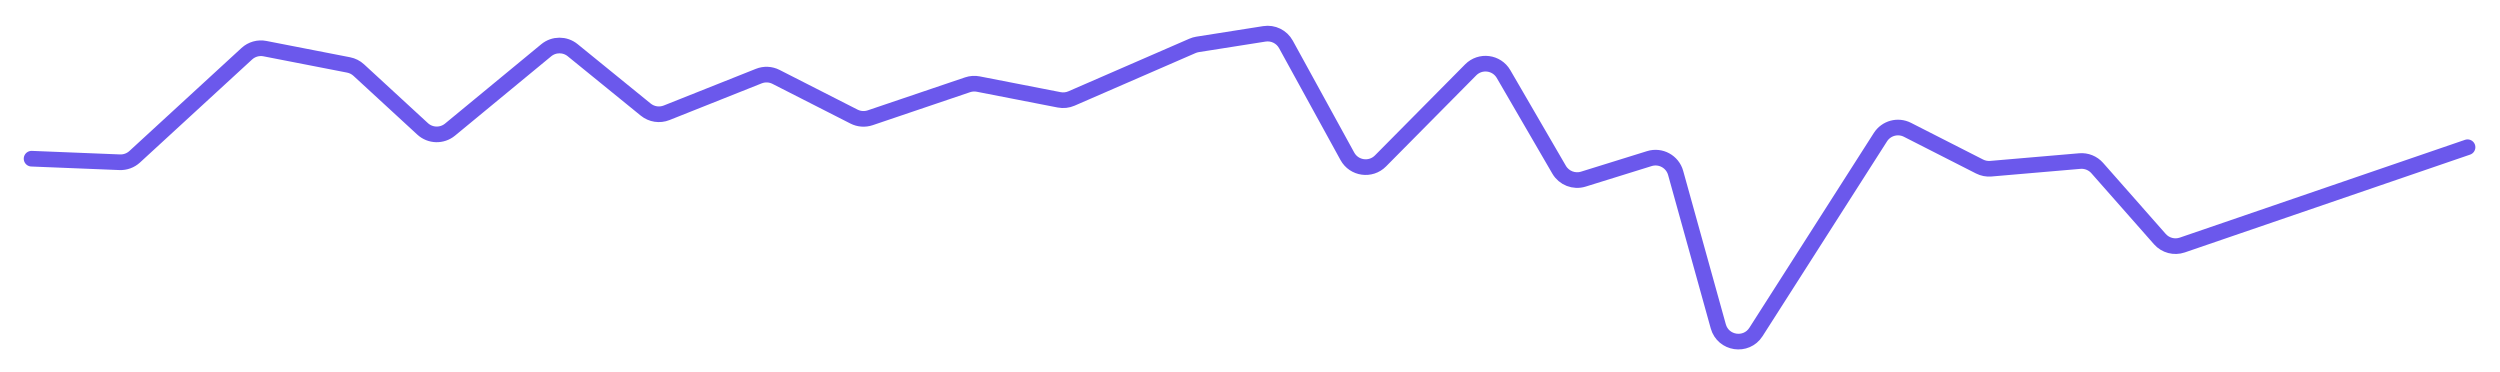 <?xml version="1.0" encoding="utf-8"?>
<svg xmlns="http://www.w3.org/2000/svg" fill="none" height="100%" overflow="visible" preserveAspectRatio="none" style="display: block;" viewBox="0 0 396 59" width="100%">
<g filter="url(#filter0_d_0_3450)" id="Line 93">
<path d="M5 25.138L18.965 25.7C19.839 25.735 20.69 25.422 21.334 24.831L39.094 8.512C39.867 7.802 40.932 7.501 41.962 7.702L55.219 10.287C55.82 10.404 56.376 10.685 56.825 11.099L66.942 20.413C68.156 21.531 70.009 21.581 71.283 20.531L86.521 7.964C87.735 6.962 89.486 6.956 90.708 7.949L102.285 17.36C103.215 18.115 104.479 18.308 105.592 17.866L120.198 12.052C121.081 11.701 122.072 11.747 122.919 12.178L135.28 18.47C136.073 18.873 136.996 18.94 137.839 18.655L153.266 13.429C153.81 13.245 154.394 13.206 154.958 13.316L167.773 15.814C168.43 15.942 169.11 15.868 169.724 15.601L188.889 7.267C189.145 7.156 189.415 7.077 189.691 7.033L200.28 5.362C201.656 5.145 203.021 5.814 203.692 7.036L213.423 24.758C214.486 26.694 217.113 27.062 218.668 25.492L232.956 11.066C234.487 9.52 237.068 9.85 238.161 11.731L246.961 26.878C247.735 28.211 249.327 28.831 250.799 28.374L261.257 25.123C263.038 24.569 264.923 25.597 265.422 27.393L272.175 51.691C272.941 54.445 276.605 54.994 278.144 52.585L297.858 21.728C298.773 20.295 300.626 19.791 302.142 20.562L313.563 26.375C314.113 26.655 314.731 26.776 315.345 26.723L329.44 25.512C330.484 25.422 331.509 25.833 332.202 26.619L342.122 37.871C343.006 38.874 344.407 39.245 345.672 38.812L390.86 23.321" stroke="#6B58EC" stroke-linecap="round" stroke-width="2.478"/>
</g>
<defs>
<filter color-interpolation-filters="sRGB" filterUnits="userSpaceOnUse" height="57.878" id="filter0_d_0_3450" width="394.948" x="0.456" y="0.778">
<feFlood flood-opacity="0" result="BackgroundImageFix"/>
<feColorMatrix in="SourceAlpha" result="hardAlpha" type="matrix" values="0 0 0 0 0 0 0 0 0 0 0 0 0 0 0 0 0 0 127 0"/>
<feOffset/>
<feGaussianBlur stdDeviation="1.652"/>
<feComposite in2="hardAlpha" operator="out"/>
<feColorMatrix type="matrix" values="0 0 0 0 0.986 0 0 0 0 0.986 0 0 0 0 0.986 0 0 0 0.1 0"/>
<feBlend in2="BackgroundImageFix" mode="normal" result="effect1_dropShadow_0_3450"/>
<feBlend in="SourceGraphic" in2="effect1_dropShadow_0_3450" mode="normal" result="shape"/>
</filter>
</defs>
</svg>